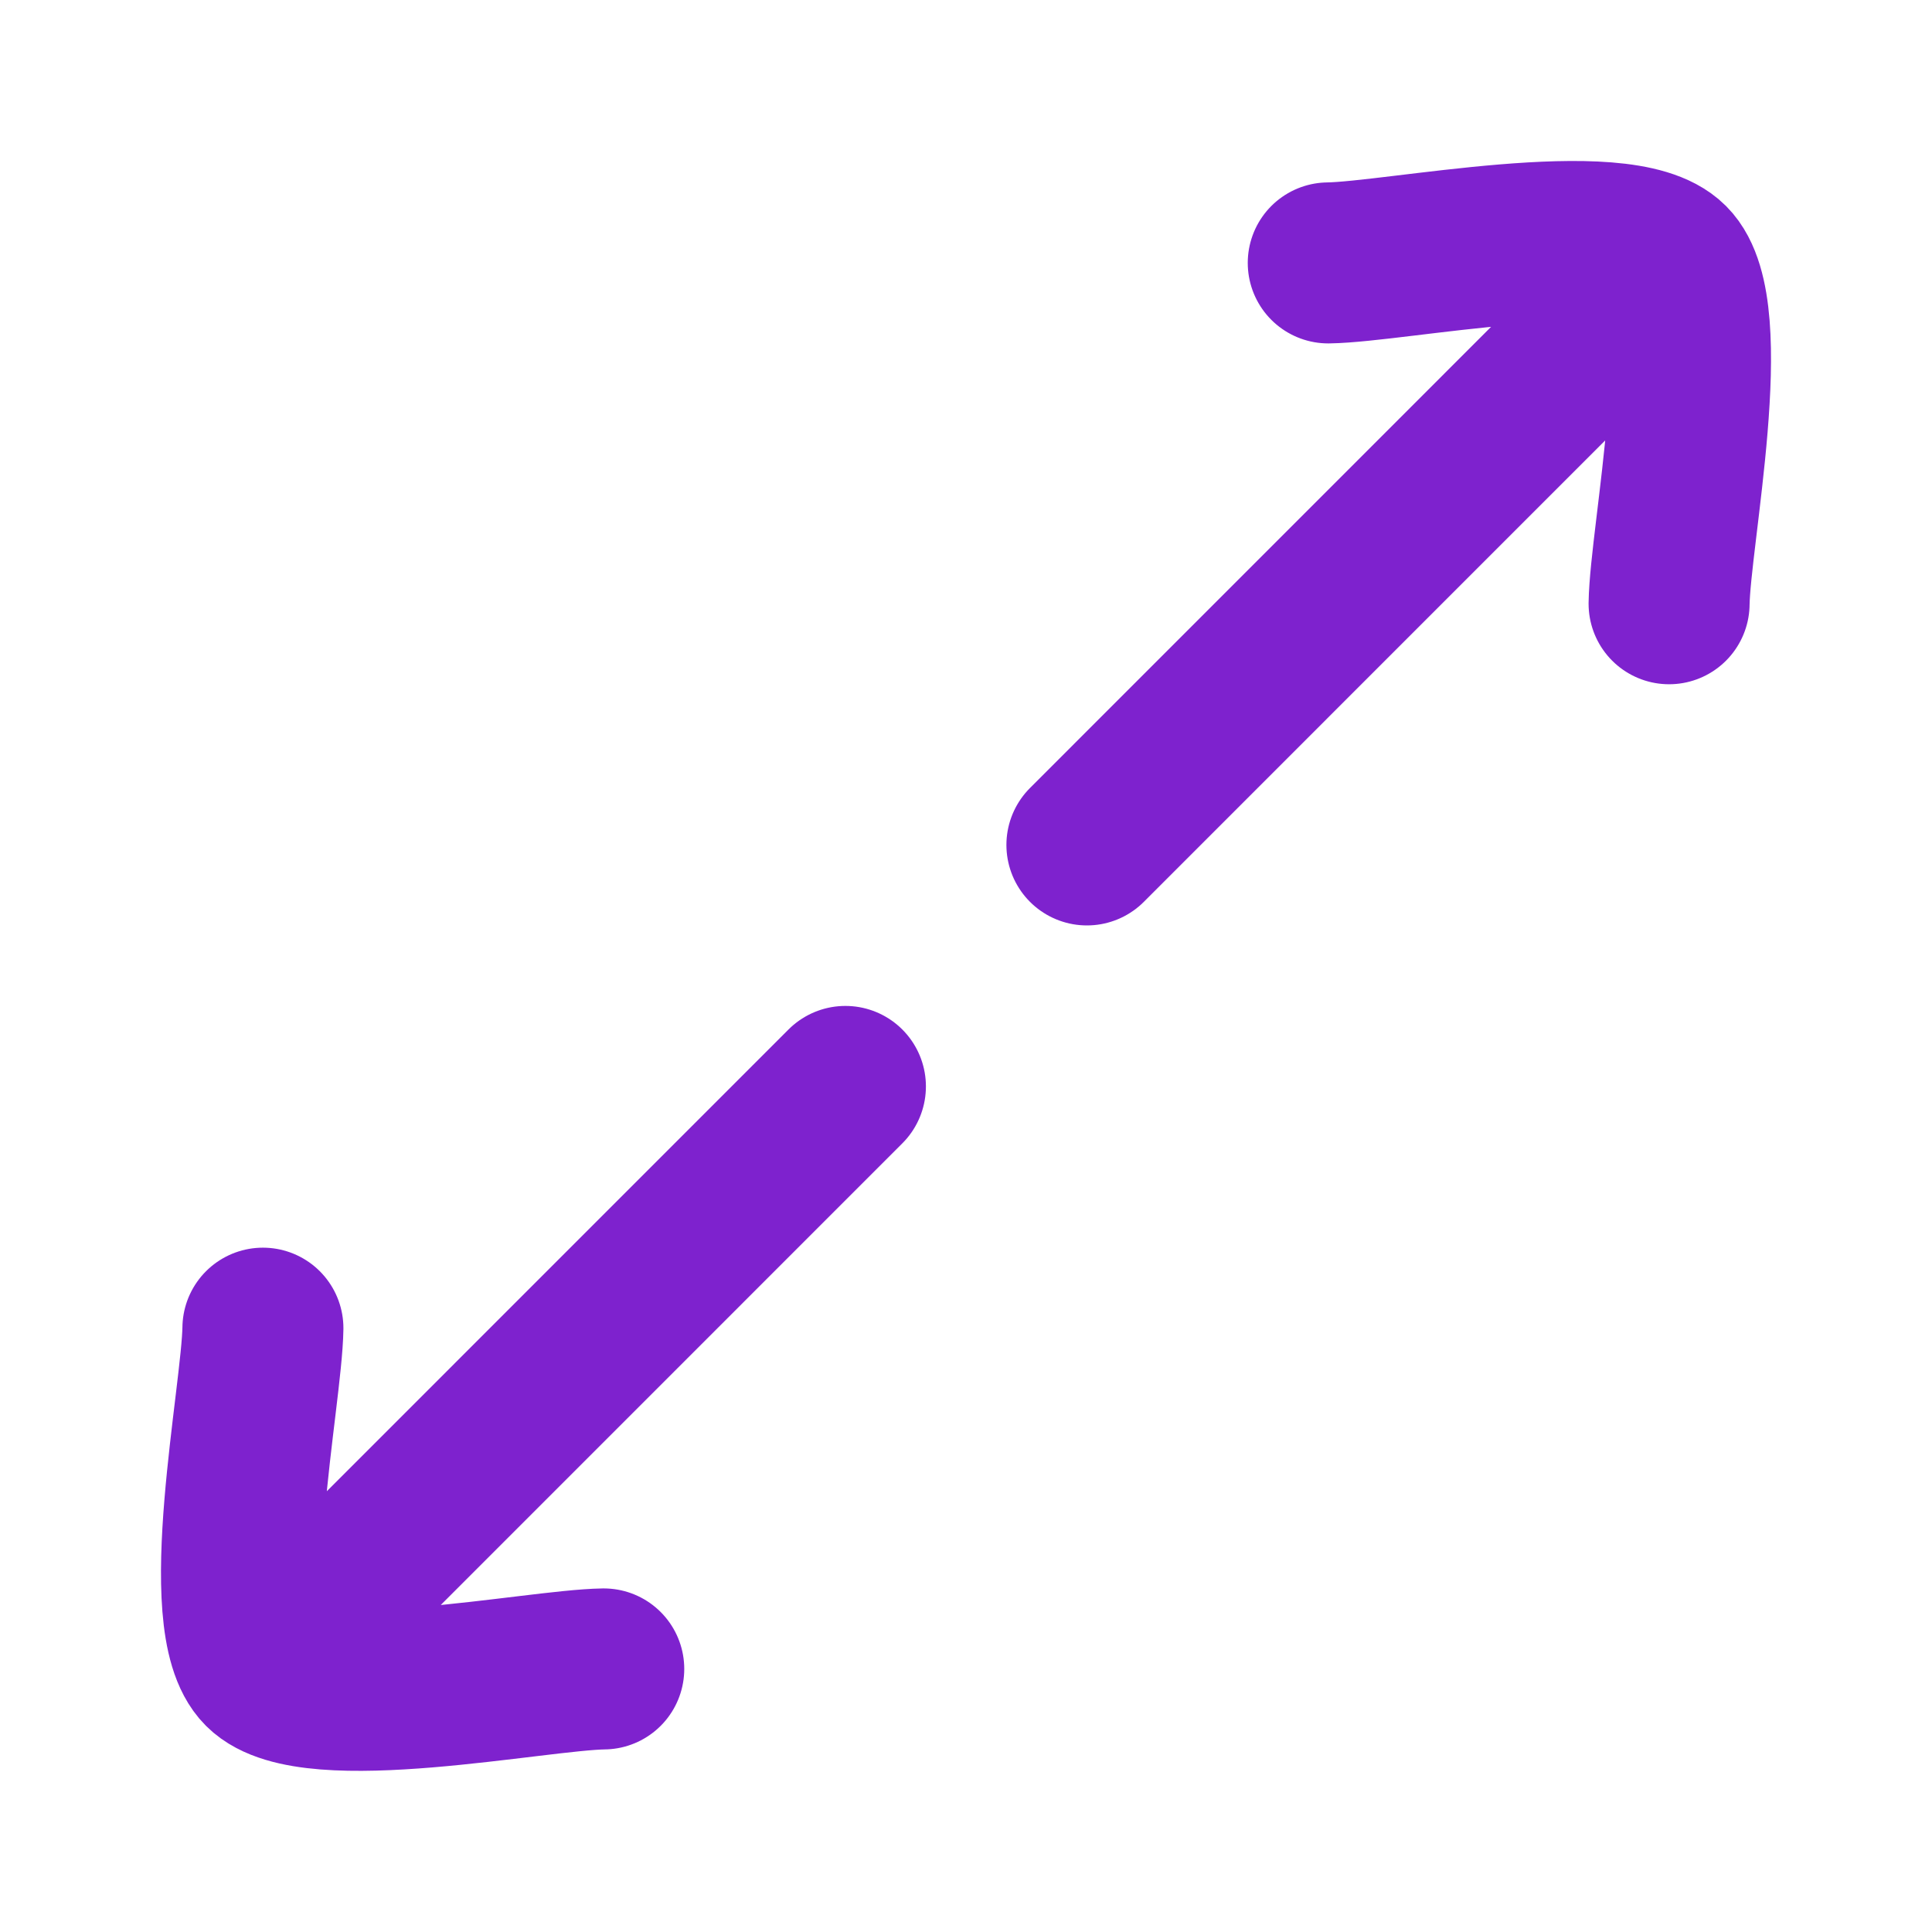 <svg width="24" height="24" viewBox="0 0 24 24" fill="none" xmlns="http://www.w3.org/2000/svg">
<path d="M16.5 3.266C17.344 3.254 20.141 2.673 20.734 3.266C21.327 3.859 20.746 6.656 20.734 7.5M20.506 3.491L13.502 10.496" stroke="#7E22CE" stroke-width="2" stroke-linecap="round" stroke-linejoin="round"/>
<path d="M3.266 16.499C3.254 17.343 2.673 20.14 3.266 20.732C3.859 21.325 6.656 20.744 7.5 20.732M10.502 13.496L3.498 20.501" stroke="#7E22CE" stroke-width="2" stroke-linecap="round" stroke-linejoin="round"/>
</svg>
